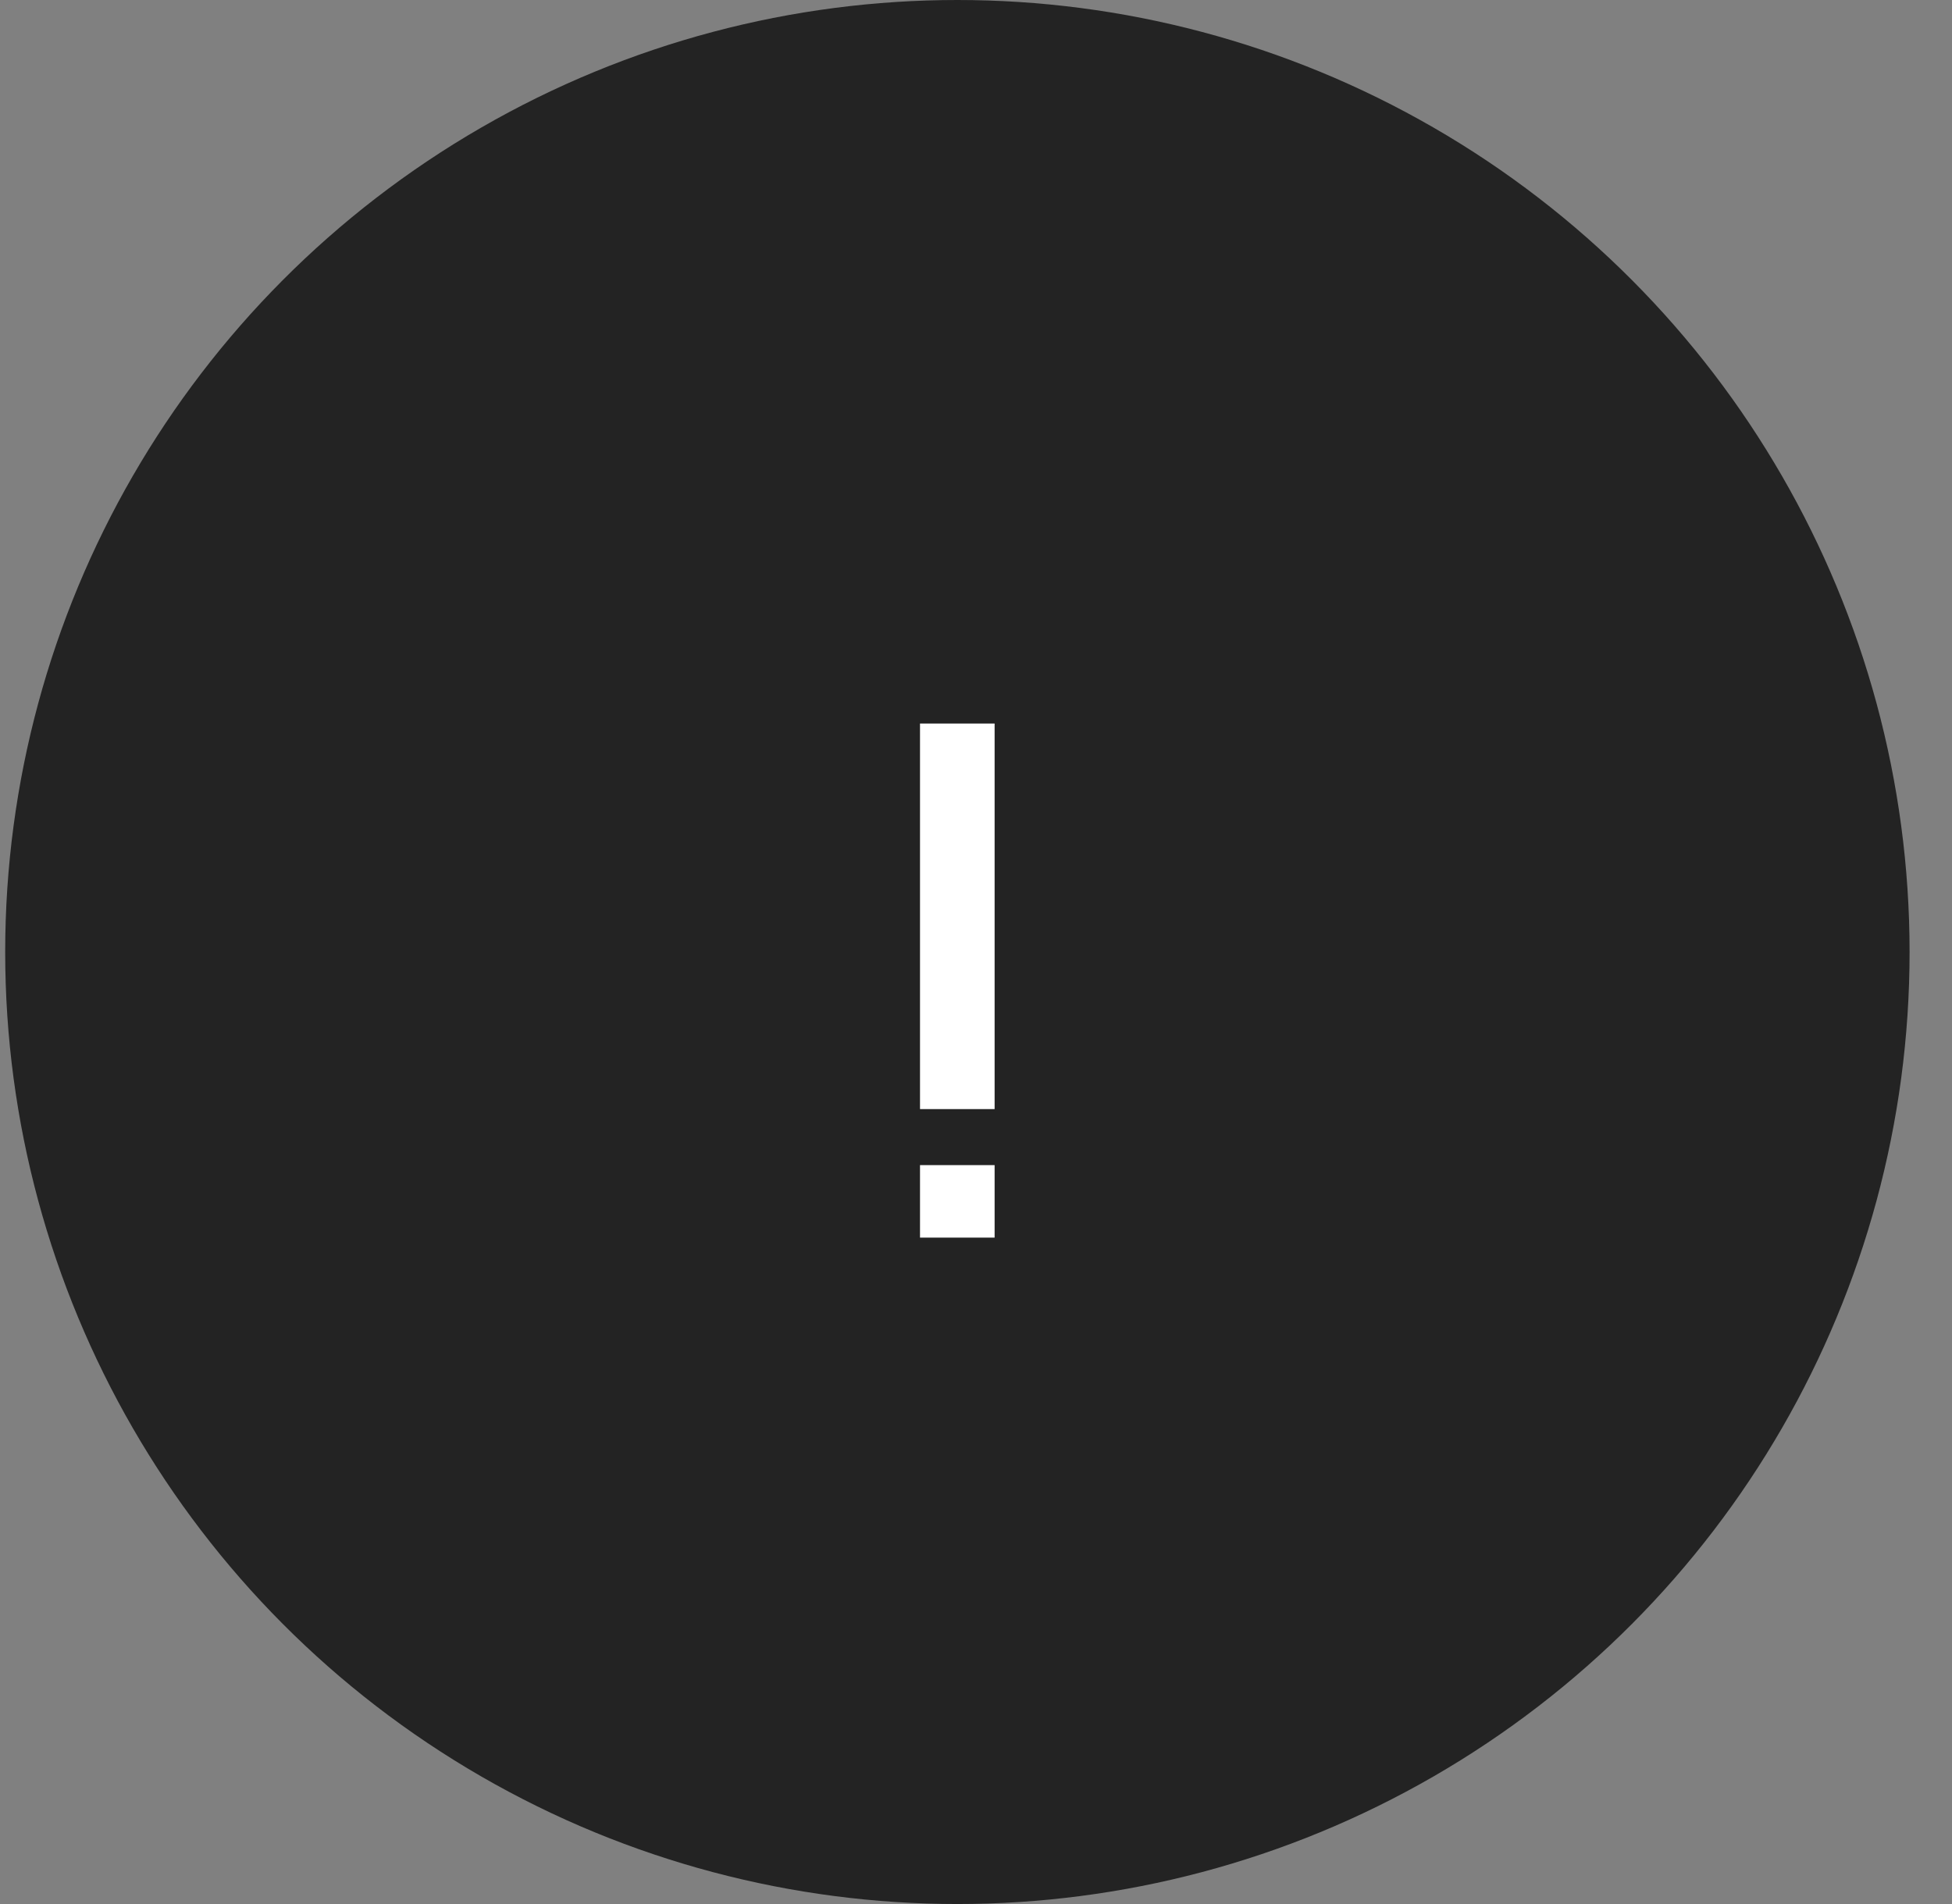 <?xml version="1.0" encoding="UTF-8"?> <svg xmlns="http://www.w3.org/2000/svg" width="41" height="40" viewBox="0 0 41 40" fill="none"><rect x="0" y="0" width="41" height="40" fill="#808080" stroke="none"/><circle cx="20.109" cy="20" r="20" fill="#232323"></circle><path d="M19.324 26V24.477H20.891V26H19.324ZM19.324 23.3V15.2H20.891V23.3H19.324Z" fill="white"></path></svg> 